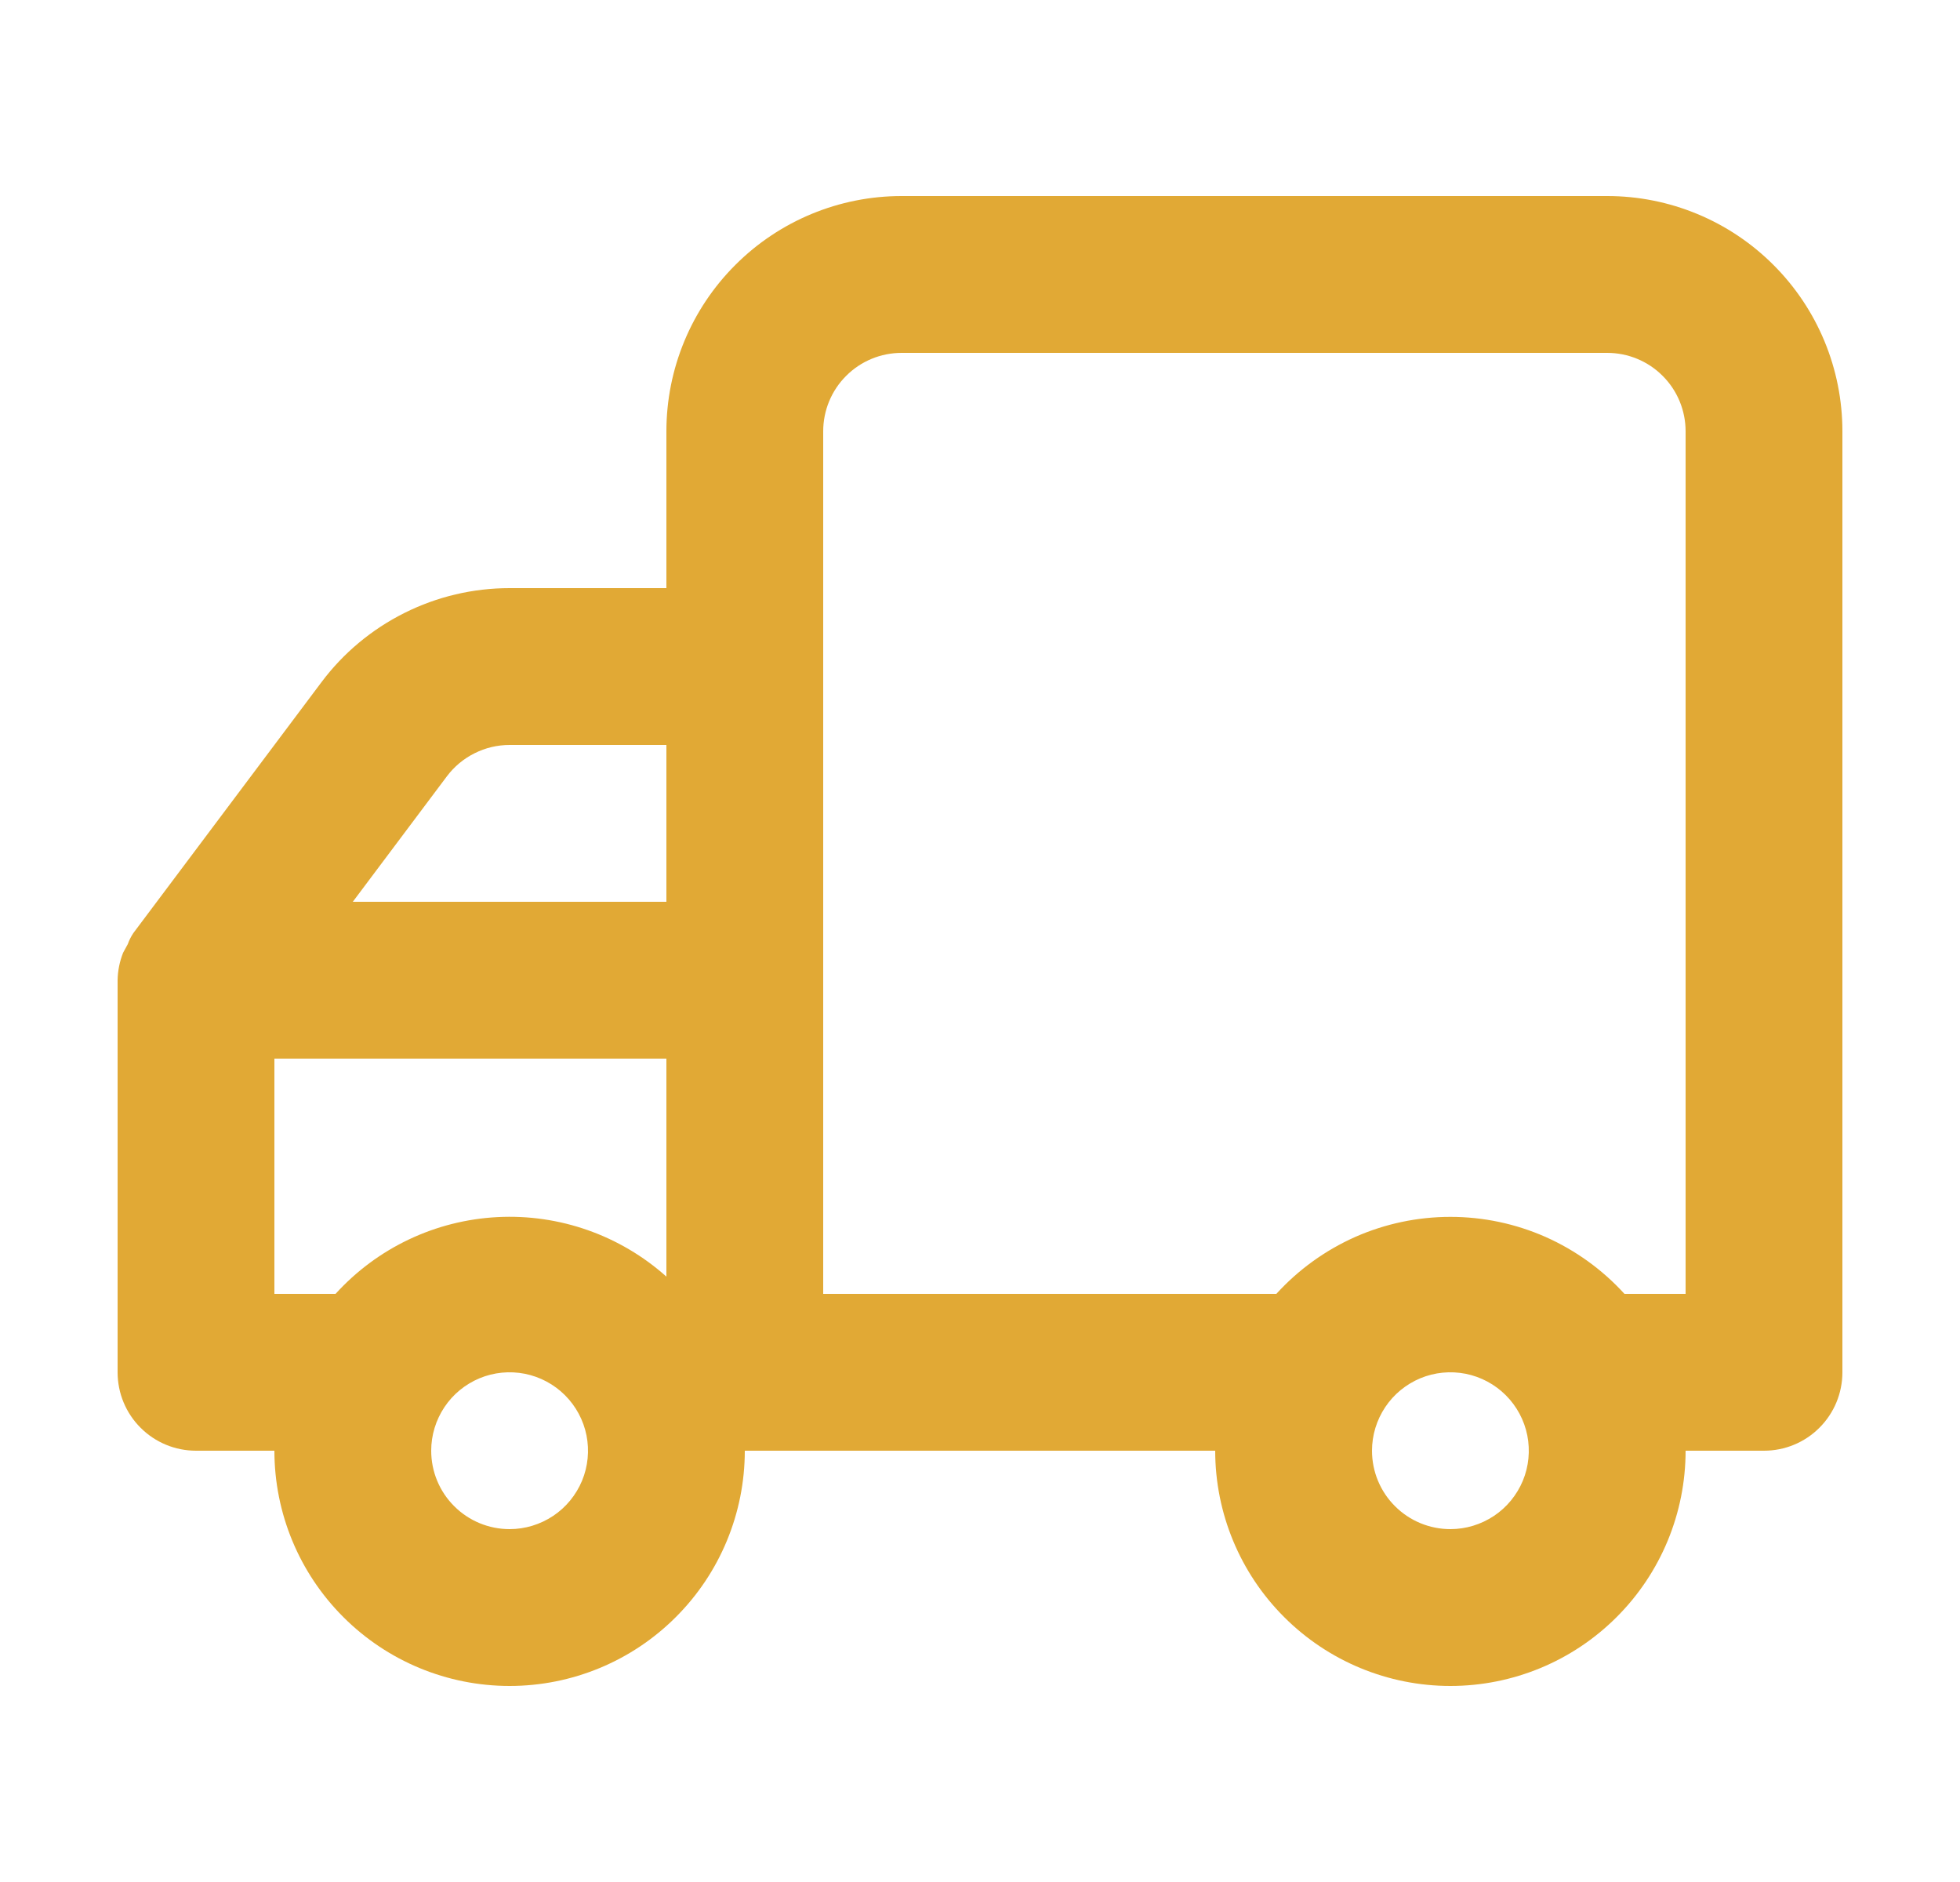 <svg width="25" height="24" viewBox="0 0 25 24" fill="none" xmlns="http://www.w3.org/2000/svg">
<path d="M1.5 12.5V17.5C1.5 17.765 1.605 18.02 1.793 18.207C1.98 18.395 2.235 18.5 2.5 18.5H3.5C3.5 19.296 3.816 20.059 4.379 20.621C4.941 21.184 5.704 21.5 6.5 21.5C7.296 21.5 8.059 21.184 8.621 20.621C9.184 20.059 9.5 19.296 9.5 18.5H15.5C15.5 19.296 15.816 20.059 16.379 20.621C16.941 21.184 17.704 21.5 18.5 21.5C19.296 21.5 20.059 21.184 20.621 20.621C21.184 20.059 21.5 19.296 21.5 18.5H22.5C22.765 18.5 23.02 18.395 23.207 18.207C23.395 18.02 23.5 17.765 23.5 17.5V5.5C23.5 4.704 23.184 3.941 22.621 3.379C22.059 2.816 21.296 2.5 20.5 2.5H11.5C10.704 2.5 9.941 2.816 9.379 3.379C8.816 3.941 8.5 4.704 8.5 5.5V7.5H6.5C6.034 7.5 5.575 7.608 5.158 7.817C4.742 8.025 4.379 8.327 4.1 8.7L1.7 11.9C1.671 11.944 1.647 11.991 1.63 12.04L1.57 12.15C1.526 12.261 1.502 12.38 1.5 12.5ZM17.5 18.5C17.5 18.302 17.559 18.109 17.669 17.944C17.778 17.78 17.935 17.652 18.117 17.576C18.3 17.5 18.501 17.481 18.695 17.519C18.889 17.558 19.067 17.653 19.207 17.793C19.347 17.933 19.442 18.111 19.481 18.305C19.519 18.499 19.5 18.7 19.424 18.883C19.348 19.065 19.22 19.222 19.056 19.331C18.891 19.441 18.698 19.5 18.5 19.5C18.235 19.5 17.98 19.395 17.793 19.207C17.605 19.02 17.5 18.765 17.5 18.5ZM10.5 5.5C10.5 5.235 10.605 4.98 10.793 4.793C10.98 4.605 11.235 4.5 11.5 4.5H20.5C20.765 4.5 21.02 4.605 21.207 4.793C21.395 4.98 21.5 5.235 21.5 5.5V16.5H20.72C20.439 16.191 20.096 15.944 19.714 15.774C19.331 15.605 18.918 15.518 18.5 15.518C18.082 15.518 17.669 15.605 17.286 15.774C16.904 15.944 16.561 16.191 16.28 16.5H10.5V5.5ZM8.5 11.5H4.5L5.7 9.9C5.793 9.776 5.914 9.675 6.053 9.606C6.192 9.536 6.345 9.5 6.5 9.5H8.5V11.5ZM5.5 18.5C5.5 18.302 5.559 18.109 5.669 17.944C5.778 17.78 5.935 17.652 6.117 17.576C6.3 17.5 6.501 17.481 6.695 17.519C6.889 17.558 7.067 17.653 7.207 17.793C7.347 17.933 7.442 18.111 7.481 18.305C7.519 18.499 7.5 18.7 7.424 18.883C7.348 19.065 7.22 19.222 7.056 19.331C6.891 19.441 6.698 19.5 6.5 19.5C6.235 19.5 5.98 19.395 5.793 19.207C5.605 19.02 5.5 18.765 5.5 18.5ZM3.5 13.5H8.5V16.28C7.91 15.753 7.135 15.48 6.345 15.521C5.554 15.562 4.812 15.914 4.28 16.5H3.5V13.5Z" fill="#E1A935"/>
</svg>
